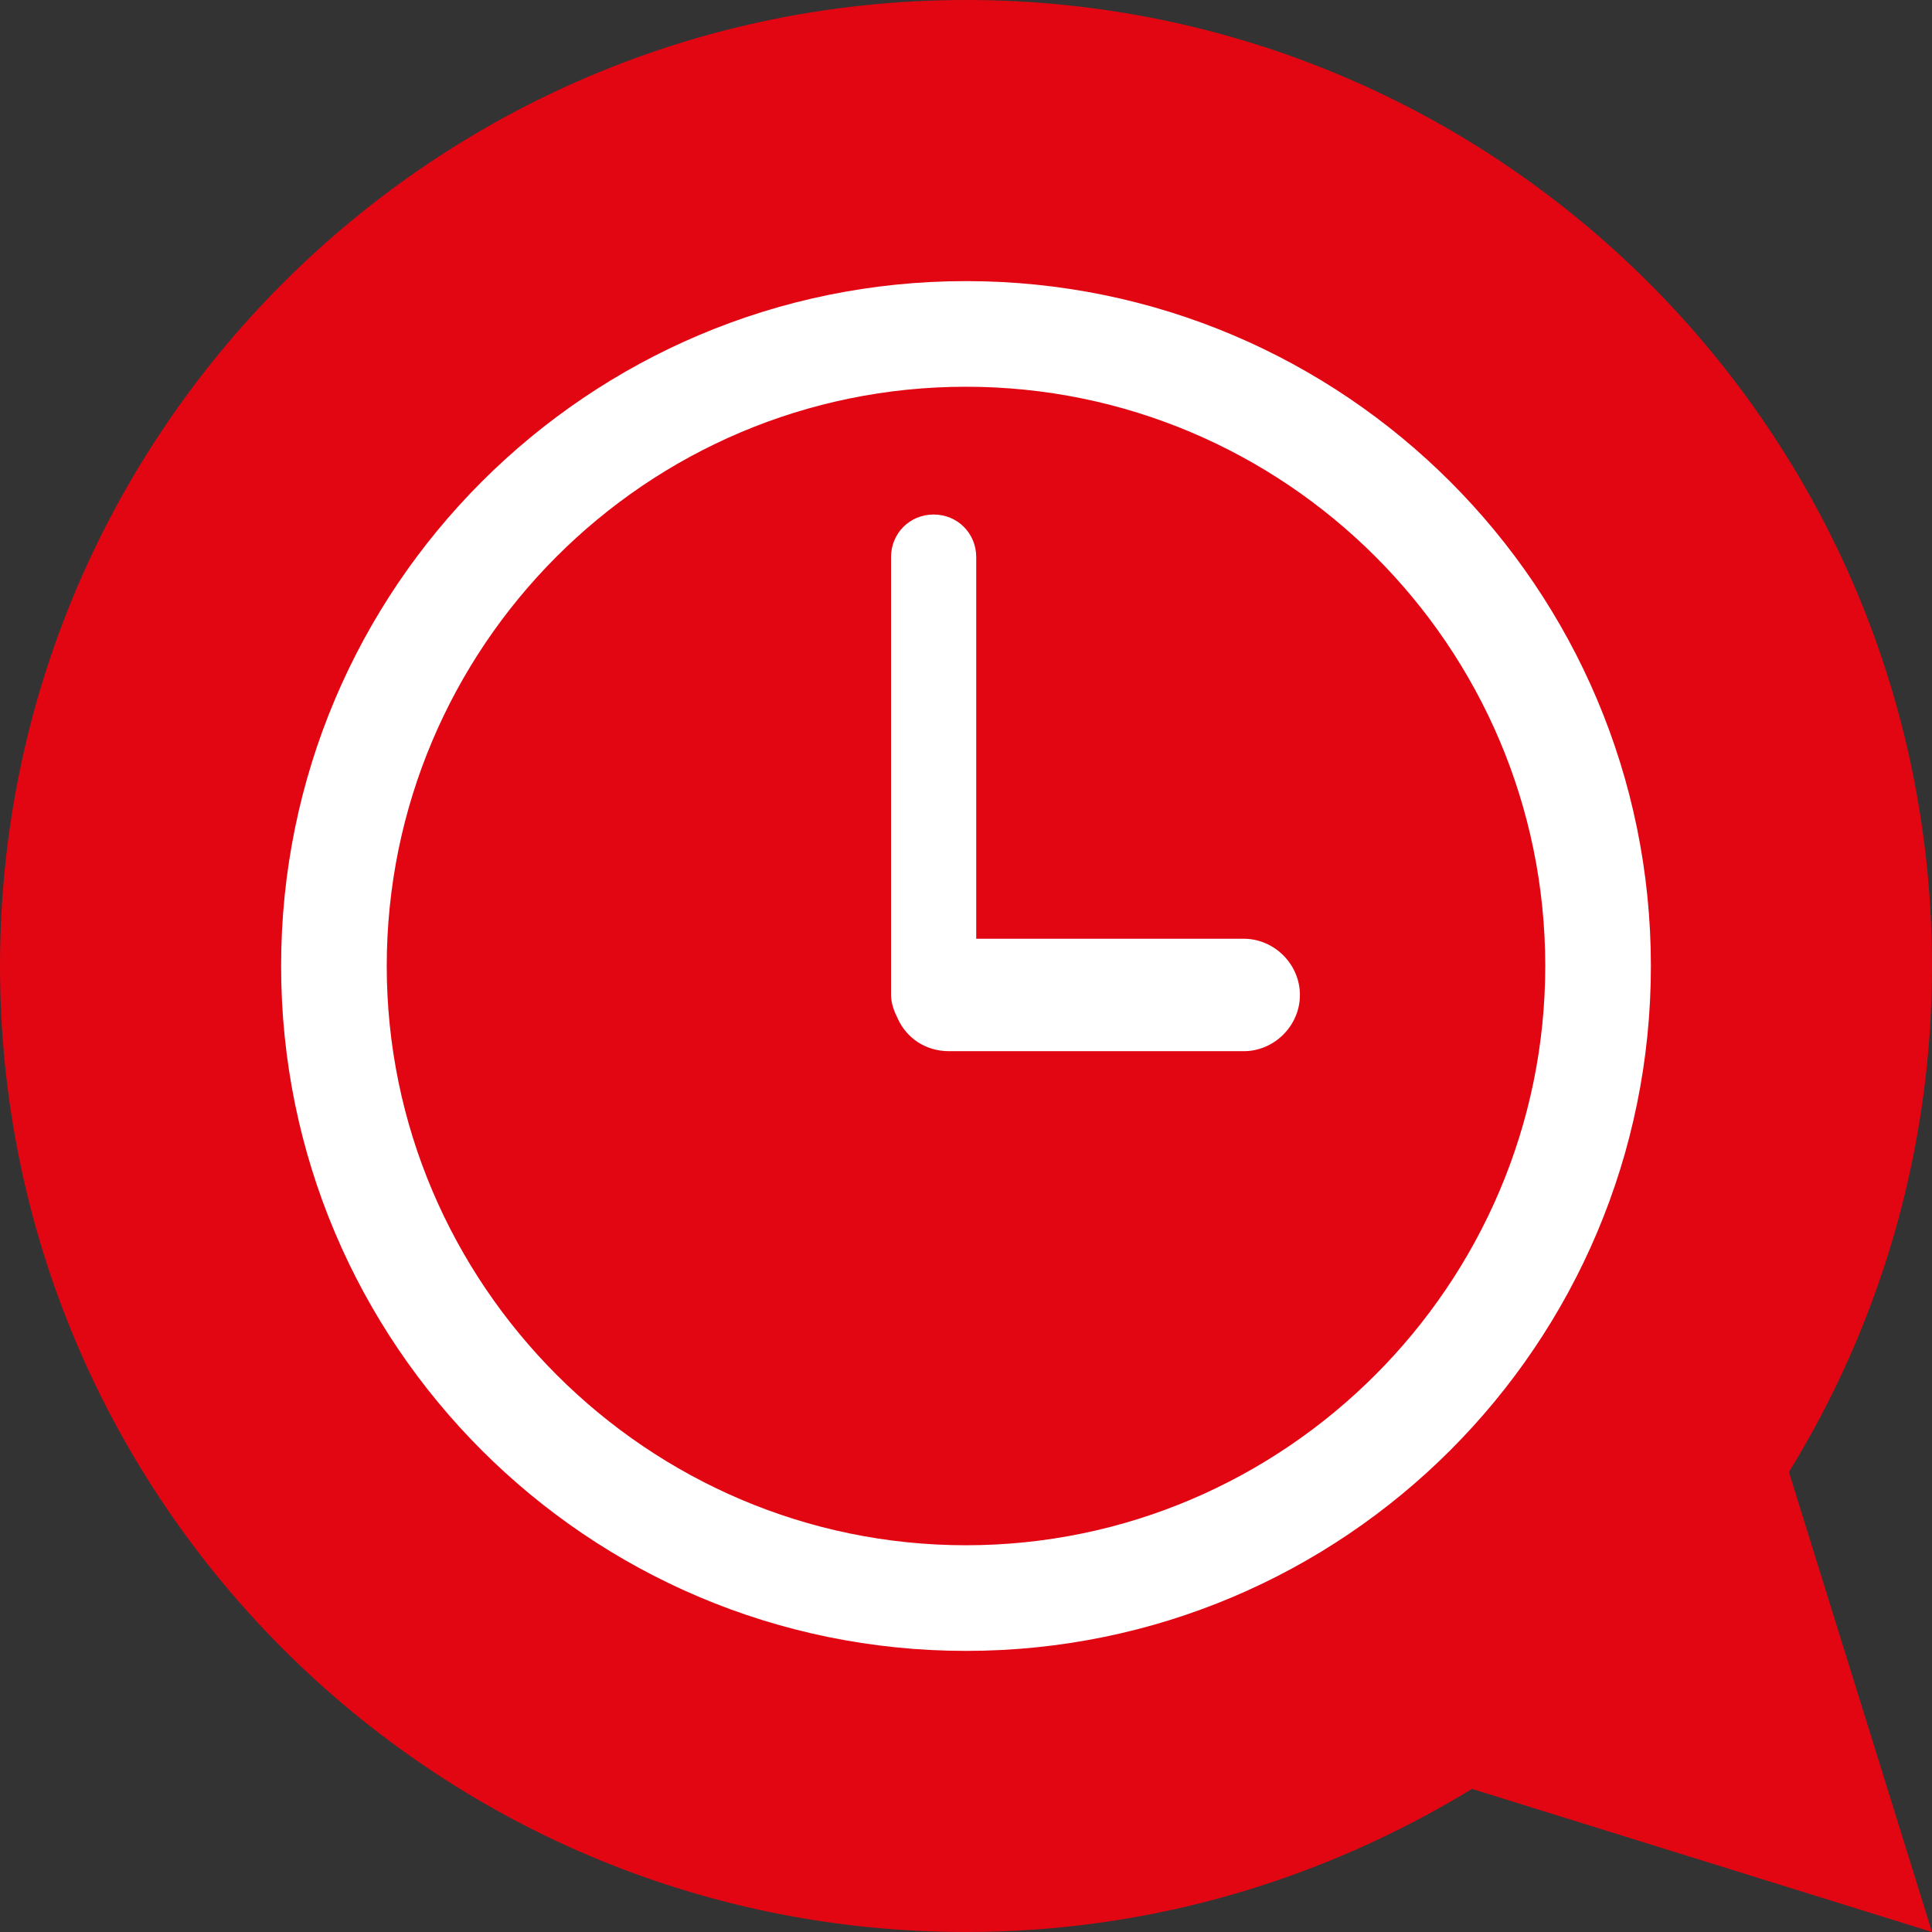 <?xml version="1.0" encoding="utf-8"?>
<!-- Generator: Adobe Illustrator 19.1.0, SVG Export Plug-In . SVG Version: 6.00 Build 0)  -->
<svg version="1.1" id="Livello_1" xmlns="http://www.w3.org/2000/svg" xmlns:xlink="http://www.w3.org/1999/xlink" x="0px" y="0px"
	 viewBox="0 0 113.4 113.4" style="enable-background:new 0 0 113.4 113.4;" xml:space="preserve">
<rect x="0" y="0" width="113.4" height="113.4" fill="#333333" stroke="none"/>
<style type="text/css">
	.st0{clip-path:url(#SVGID_2_);fill:#E20613;}
	.st1{clip-path:url(#SVGID_2_);fill:none;stroke:#E20613;stroke-width:4;stroke-linecap:round;stroke-linejoin:round;}
	.st2{fill:#FFFFFF;}
</style>
<g>
	<defs>
		<rect id="SVGID_1_" y="0" width="113.4" height="113.4"/>
	</defs>
	<clipPath id="SVGID_2_">
		<use xlink:href="#SVGID_1_"  style="overflow:visible;"/>
	</clipPath>
	<path class="st0" d="M105,86.4c5.3-8.6,8.4-18.8,8.4-29.7C113.4,25.4,88,0,56.7,0C25.4,0,0,25.4,0,56.7c0,31.3,25.4,56.7,56.7,56.7
		c10.9,0,21-3.1,29.7-8.4l27,8.4L105,86.4z"/>
	<path class="st1" d="M48.6,84.3c0,0,3.2,2,8.1,2c4.6,0,8.1-2,8.1-2"/>
</g>
<g>
	<path class="st2" d="M56.7,16.5c-22.2,0-40.2,18-40.2,40.2c0,22.2,18,40.2,40.2,40.2s40.2-18,40.2-40.2
		C96.9,34.5,78.9,16.5,56.7,16.5z M56.7,90.7c-18.7,0-34-15.3-34-34c0-18.7,15.2-34,34-34c18.7,0,34,15.2,34,34
		C90.7,75.4,75.4,90.7,56.7,90.7z"/>
	<path class="st2" d="M73,55.1H57.3V32.7c0-1.4-1.1-2.5-2.5-2.5c-1.4,0-2.5,1.1-2.5,2.5v25.7c0,0.5,0.2,1,0.4,1.4
		c0.5,1.1,1.6,1.9,3,1.9H73c1.8,0,3.3-1.5,3.3-3.3S74.8,55.1,73,55.1z"/>
</g>
</svg>
